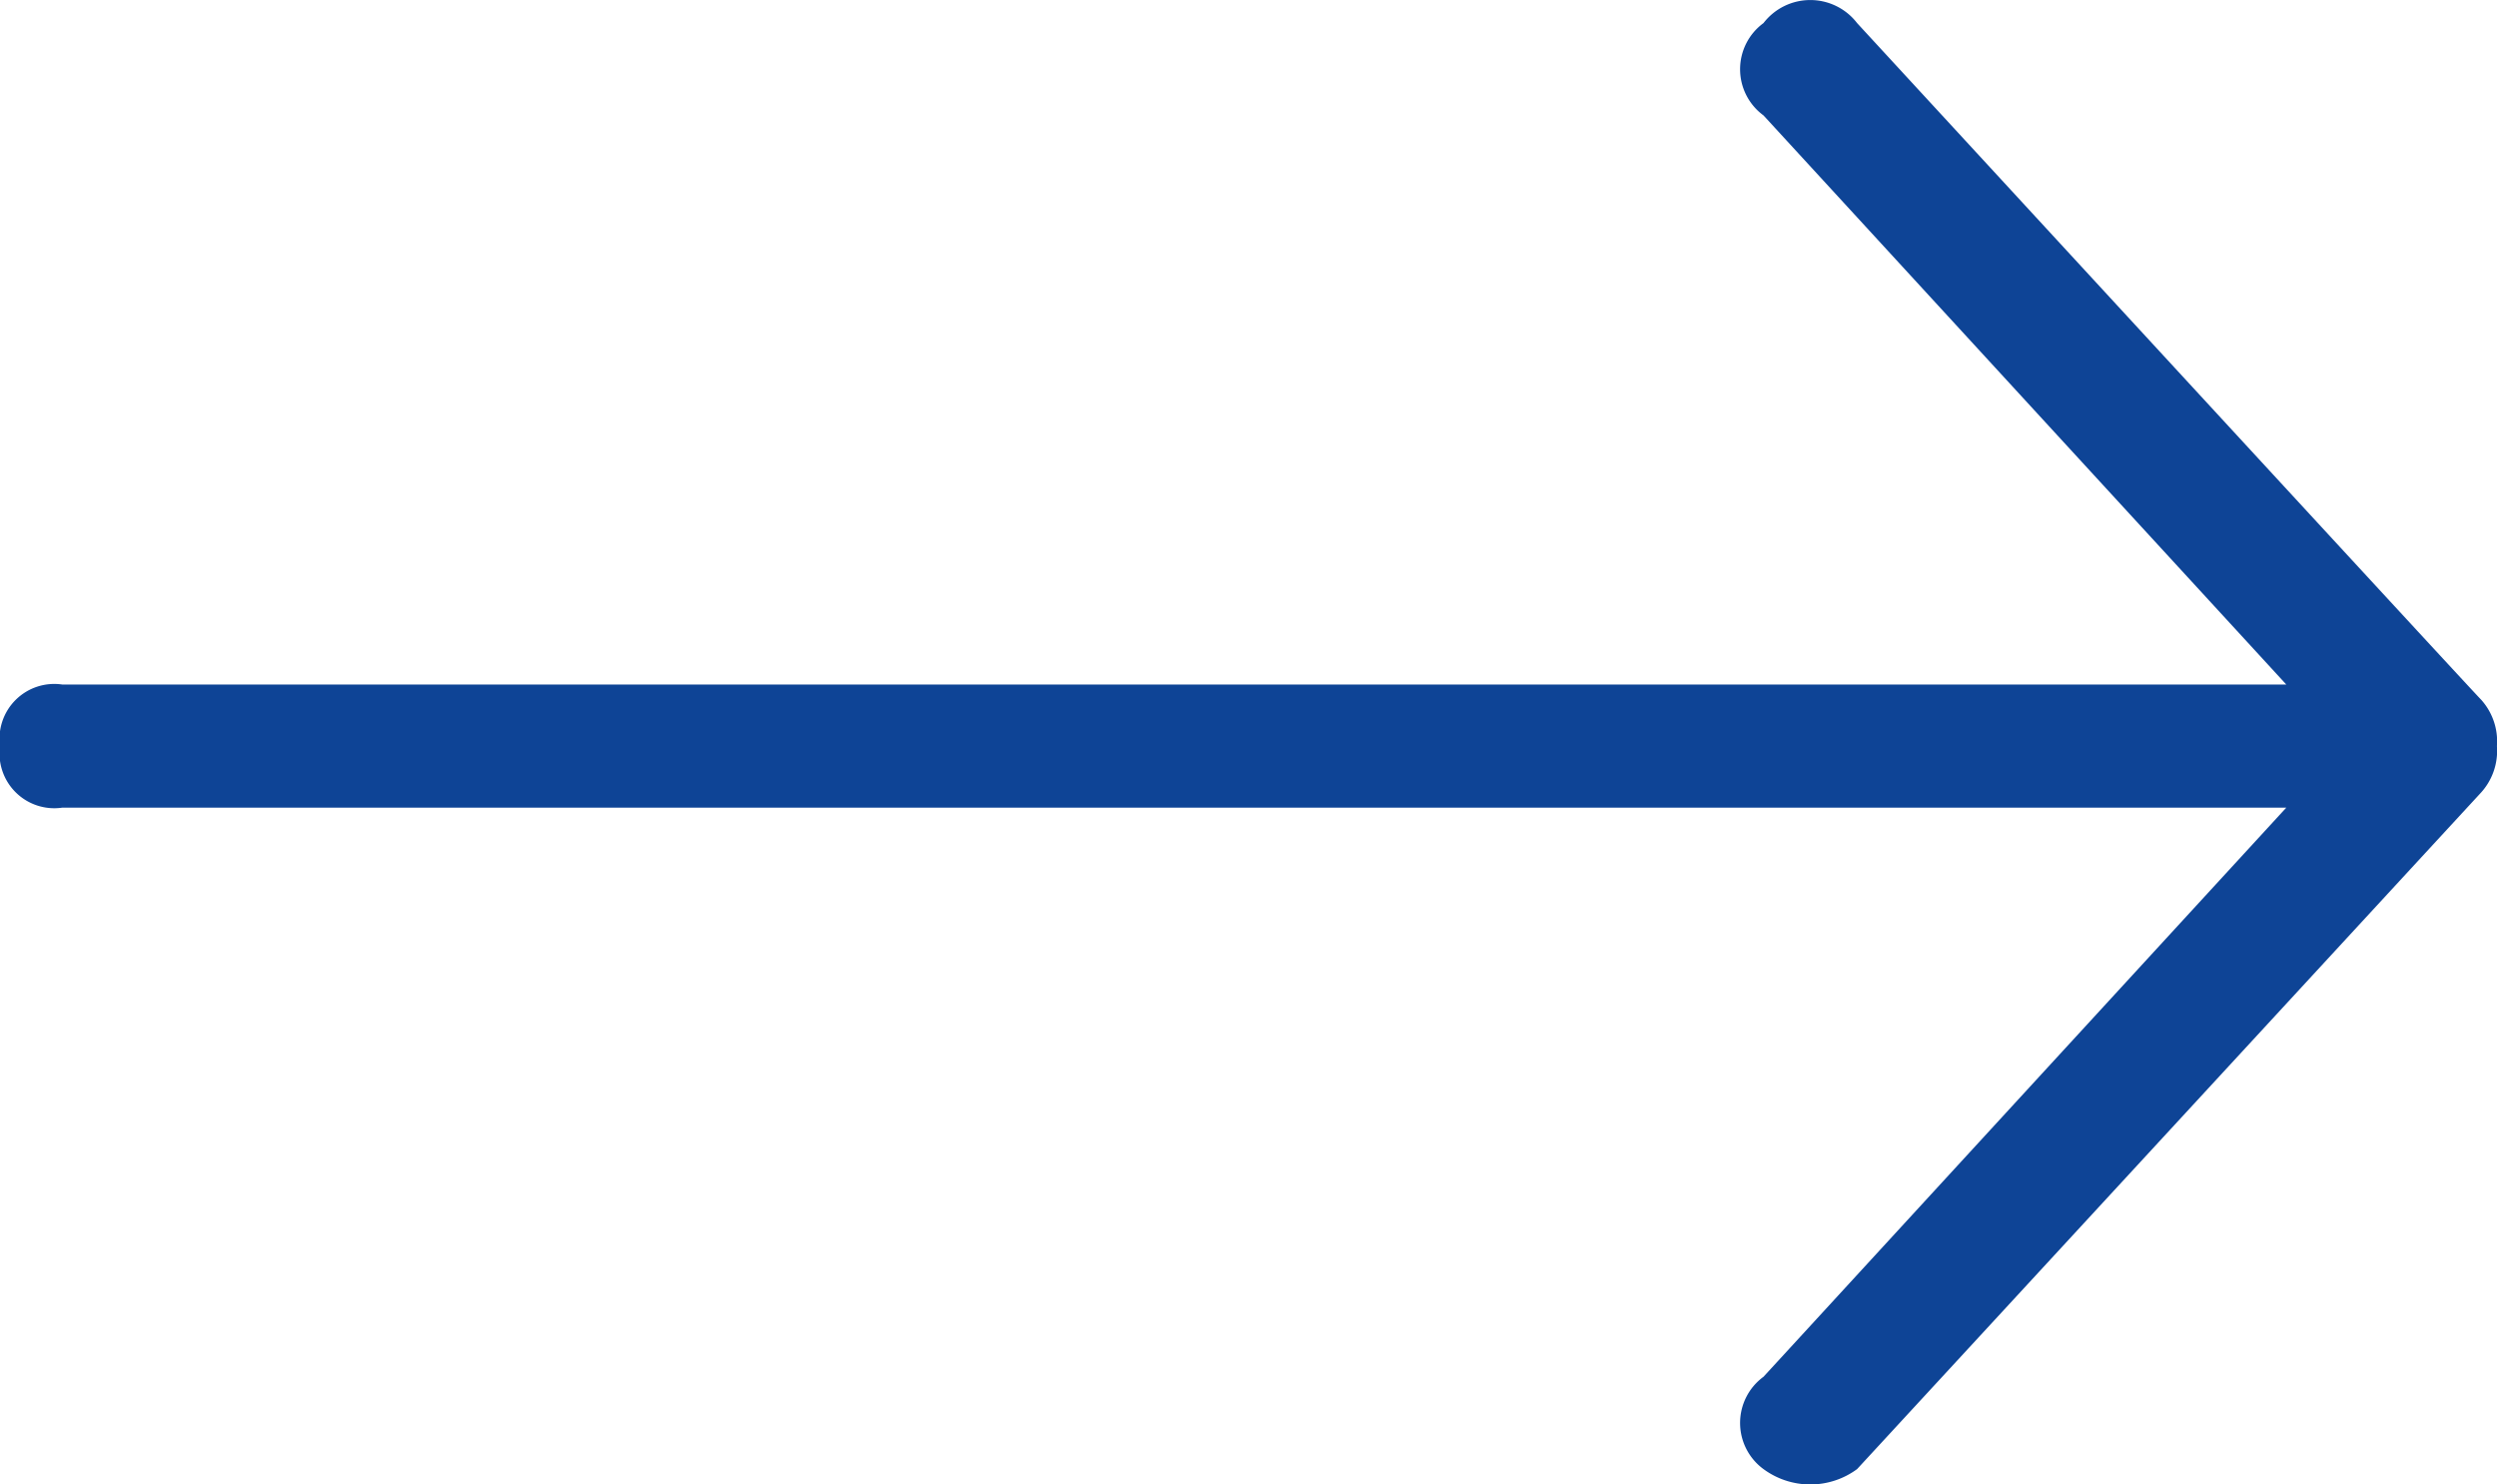 <svg xmlns="http://www.w3.org/2000/svg" width="37" height="22" viewBox="0 0 37 22">
  <g id="Hover-states" transform="translate(-228 -345)">
    <g id="_03-Buttons_01-Primary_02-Small-A" data-name="03-Buttons/01-Primary/02-Small-A" transform="translate(228 345)">
      <g id="_07-Icons_Arrow" data-name="07-Icons/Arrow" transform="translate(0 0)">
        <path id="Fill-1" d="M26.131,21.772a.848.848,0,0,1,0-1.368l7.747-8.435H.925A.812.812,0,0,1,0,11.057a.812.812,0,0,1,.925-.912H33.878L26.131,1.71a.848.848,0,0,1,0-1.368.875.875,0,0,1,1.387,0q9.134,9.917,9.25,10.031a.921.921,0,0,1,.231.684.921.921,0,0,1-.231.684l-9.25,10.031a1.17,1.17,0,0,1-1.387,0Z" transform="translate(0 0)" fill="#0e4496" fill-rule="evenodd"/>
      </g>
    </g>
  </g>
</svg>
